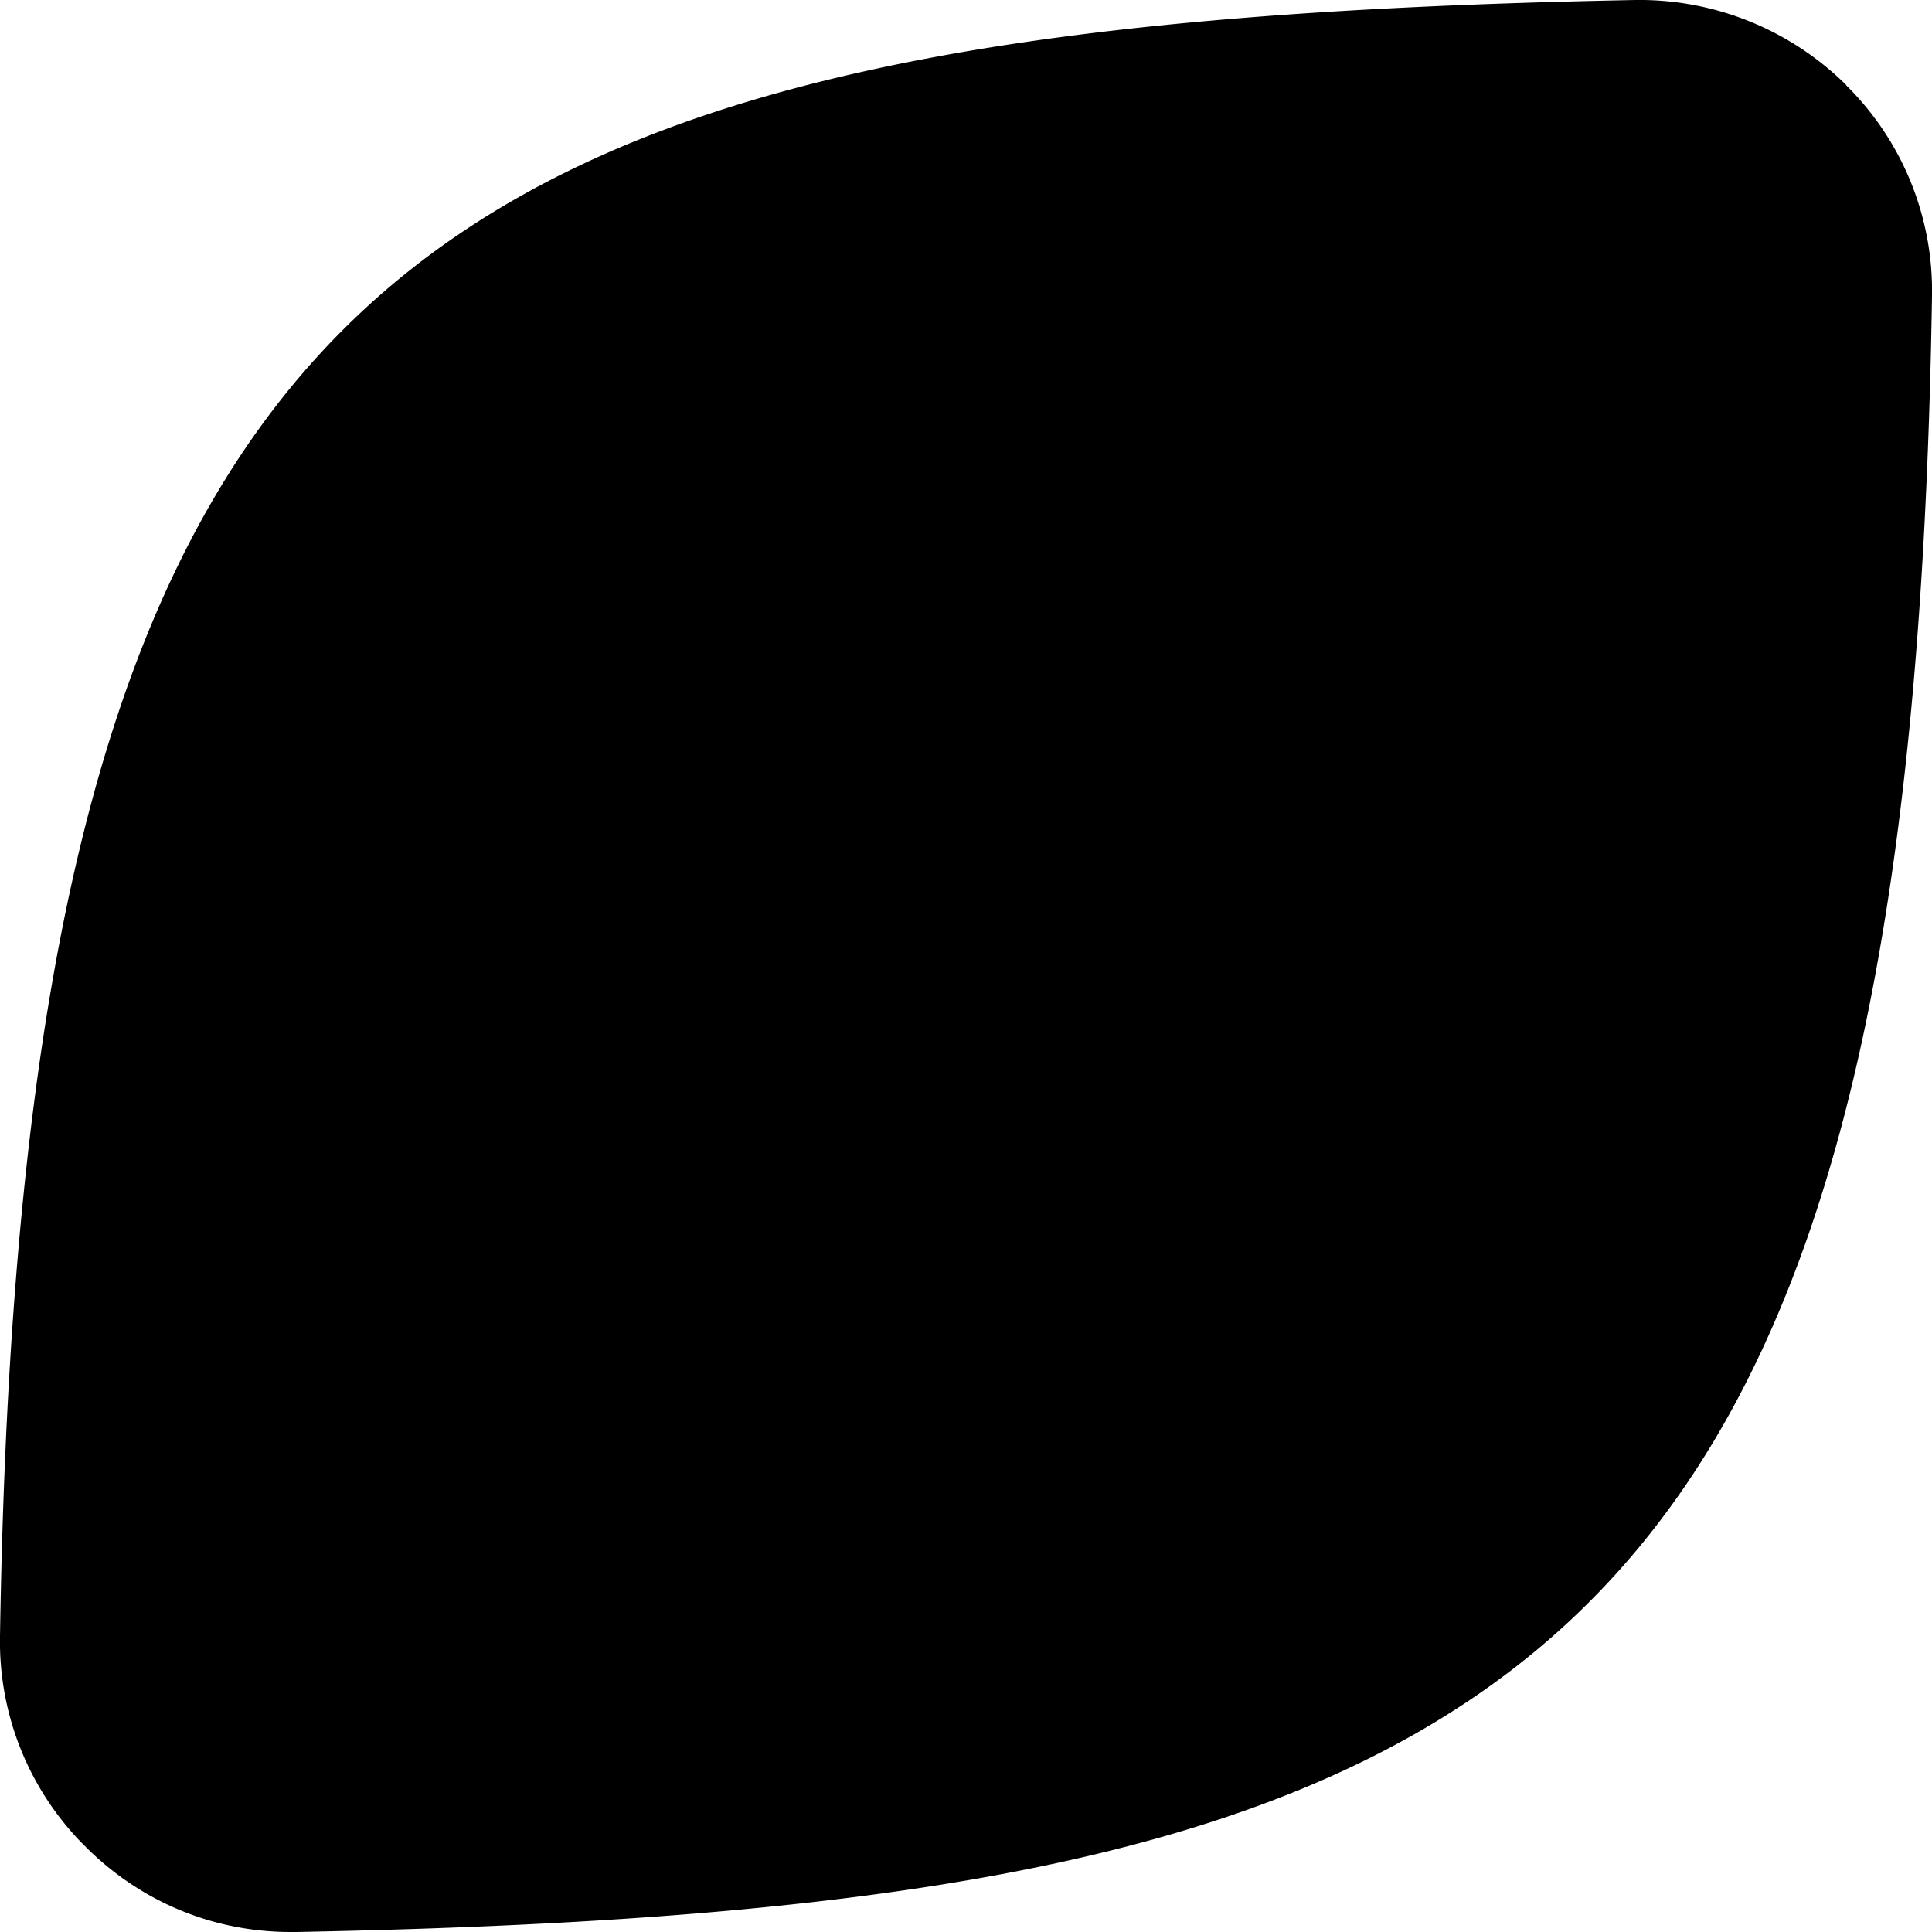 <svg xmlns="http://www.w3.org/2000/svg" viewBox="0 0 20 20"><path fill="currentColor" d="M1 16.954C1.198 4.33 3.518 1.261 16.951 1A2.02 2.02 0 0 1 19 3.046C18.802 15.671 16.482 18.74 3.049 19A2.02 2.02 0 0 1 1 16.954"/><path d="M19.112.88a3.041 3.041 0 0 0-2.18-.88C4.22.247.225 2.615 0 16.938a2.988 2.988 0 0 0 .888 2.182c.572.57 1.323.88 2.12.88h.06C15.78 19.753 19.776 17.385 20 3.061a2.992 2.992 0 0 0-.89-2.18M6.902 17.825c-.484-3.09-2.855-4.354-4.741-4.709C2.751 5.17 5.128 2.793 13.1 2.173c.486 3.09 2.857 4.353 4.742 4.71-.59 7.945-2.966 10.322-10.94 10.942M3.032 18a.957.957 0 0 1-.73-.296 1.01 1.01 0 0 1-.3-.734c.009-.637.027-1.24.048-1.826 1.013.248 2.438.937 2.836 2.8-.593.024-1.207.043-1.854.056M16.97 2h.02a1 1 0 0 1 .71.296c.198.198.306.46.3.734a89.62 89.62 0 0 1-.048 1.825c-1.013-.248-2.438-.936-2.836-2.799A91.014 91.014 0 0 1 16.97 2m-4.277 3.274a.999.999 0 1 0-1.414 1.414l.293.293-1.586 1.586-.293-.293a.999.999 0 1 0-1.414 1.414l.293.293-1.586 1.586-.293-.293a.999.999 0 1 0-1.414 1.414l2 2a.997.997 0 0 0 1.414 0 .999.999 0 0 0 0-1.414l-.293-.293 1.586-1.586.293.293a.997.997 0 0 0 1.414 0 .999.999 0 0 0 0-1.414l-.293-.293 1.586-1.586.293.293a.997.997 0 0 0 1.414 0 .999.999 0 0 0 0-1.414l-2-2z"/></svg>